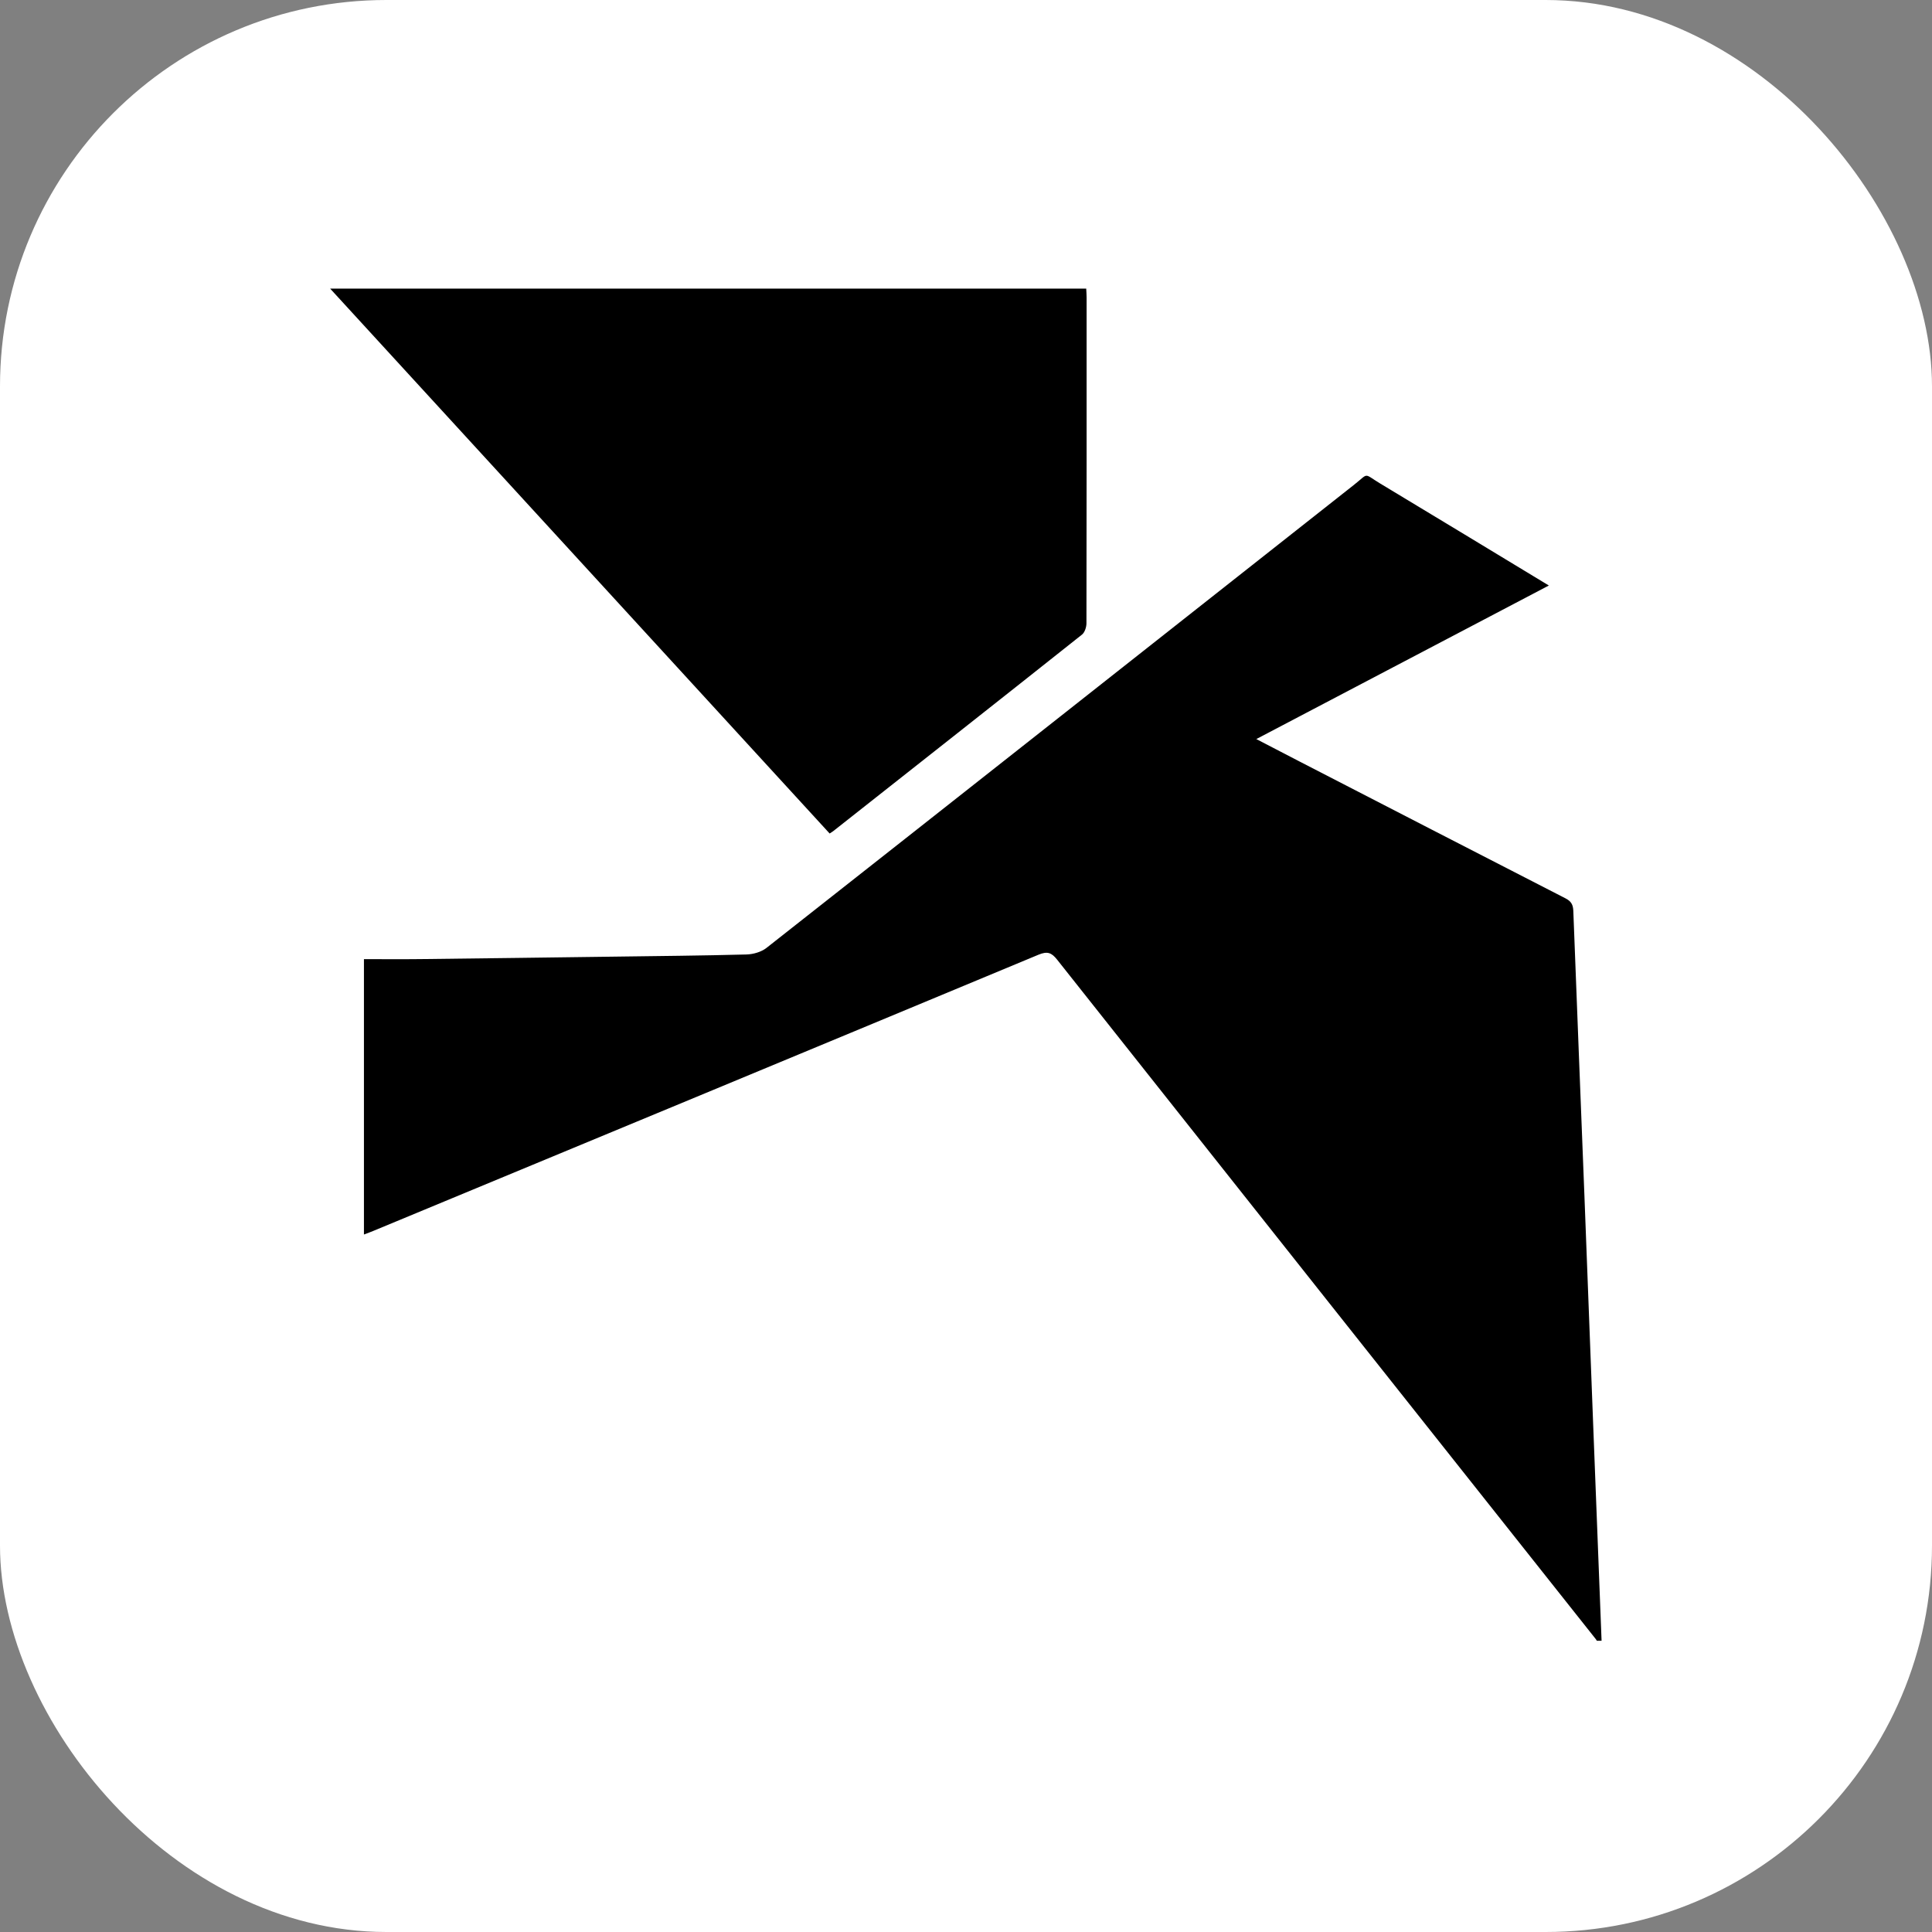 <svg xmlns="http://www.w3.org/2000/svg" version="1.1" xmlns:xlink="http://www.w3.org/1999/xlink" xmlns:svgjs="http://svgjs.com/svgjs" width="1000" height="1000"><rect width="100%" height="100%" fill="#808080" stroke="none"/><rect width="1000" height="1000" rx="200" ry="200" fill="#ffffff"></rect><g transform="matrix(1.991,0,0,1.991,170.874,149.375)"><svg xmlns="http://www.w3.org/2000/svg" version="1.1" xmlns:xlink="http://www.w3.org/1999/xlink" xmlns:svgjs="http://svgjs.com/svgjs" width="330.55" height="351.52"><svg xmlns="http://www.w3.org/2000/svg" xmlns:xlink="http://www.w3.org/1999/xlink" version="1.1" x="0px" y="0px" viewBox="0 0 330.55 351.52" style="enable-background:new 0 0 330.55 351.52;" xml:space="preserve">
<style type="text/css">
	.st0{display:none;fill:#FFFFFF;}
	.st1{fill:#FFFFFF;stroke:#FFFFFF;stroke-miterlimit:10;}
</style>
<g id="Layer_1">
	<g>
		<path class="st0" d="M-58.29,399.34c0-151.5,0-303,0-454.5c151.33,0,302.67,0,454,0c0,151.5,0,303,0,454.5    C244.37,399.34,93.04,399.34-58.29,399.34z M8.79,245.91c1.01-0.39,1.78-0.65,2.53-0.96c57.62-23.9,115.24-47.78,172.82-71.76    c2.3-0.96,3.38-0.59,4.87,1.28c46.64,58.9,93.34,117.76,140.01,176.63c0.38,0.48,0.55,1.12,0.82,1.69    c0.24-0.21,0.48-0.42,0.71-0.63c-0.73-18.79-1.46-37.58-2.19-56.37c-0.76-19.8-1.5-39.6-2.27-59.39    c-0.97-24.87-1.97-49.74-2.91-74.61c-0.06-1.6-0.55-2.5-2.03-3.26c-23.1-11.84-46.17-23.74-69.24-35.63    c-3.59-1.85-7.17-3.72-11.14-5.78c25.54-13.41,50.65-26.58,76.05-39.92c-14.9-9.02-29.34-17.79-43.82-26.5    c-4.52-2.72-2.83-2.84-6.89,0.37c-50.89,40.11-101.75,80.27-152.68,120.34c-1.36,1.07-3.44,1.66-5.21,1.71    c-11.65,0.31-23.31,0.41-34.97,0.57c-16.57,0.22-33.14,0.44-49.72,0.63c-4.88,0.06-9.77,0.01-14.75,0.01    C8.79,198.39,8.79,221.95,8.79,245.91z M0,0c43.53,47.49,86.71,94.59,129.85,141.66c0.49-0.32,0.71-0.44,0.91-0.6    c21.58-17.02,43.16-34.03,64.69-51.11c0.73-0.58,1.15-1.95,1.16-2.95c0.06-28.24,0.05-56.48,0.04-84.72c0-0.73-0.06-1.45-0.1-2.28    C131.12,0,65.85,0,0,0z"></path>
		<path d="M8.79,245.91c0-23.96,0-47.52,0-71.59c4.98,0,9.87,0.05,14.75-0.01c16.57-0.19,33.14-0.41,49.72-0.63    c11.66-0.16,23.32-0.26,34.97-0.57c1.77-0.05,3.85-0.64,5.21-1.71c50.93-40.06,101.79-80.22,152.68-120.34    c4.06-3.2,2.37-3.09,6.89-0.37c14.48,8.71,28.92,17.48,43.82,26.5c-25.4,13.33-50.51,26.51-76.05,39.92    c3.97,2.06,7.55,3.93,11.14,5.78c23.07,11.89,46.14,23.79,69.24,35.63c1.48,0.76,1.97,1.66,2.03,3.26    c0.94,24.87,1.94,49.74,2.91,74.61c0.77,19.8,1.51,39.6,2.27,59.39c0.72,18.79,1.46,37.58,2.19,56.37    c-0.24,0.21-0.48,0.42-0.71,0.63c-0.27-0.57-0.44-1.21-0.82-1.69C282.34,292.22,235.64,233.36,189,174.46    c-1.48-1.87-2.56-2.24-4.87-1.28c-57.58,23.98-115.2,47.87-172.82,71.76C10.57,245.26,9.8,245.52,8.79,245.91z"></path>
		<path d="M0,0c65.85,0,131.12,0,196.56,0c0.04,0.83,0.1,1.56,0.1,2.28c0,28.24,0.02,56.48-0.04,84.72c0,1-0.43,2.37-1.16,2.95    c-21.52,17.09-43.11,34.09-64.69,51.11c-0.19,0.15-0.42,0.27-0.91,0.6C86.71,94.59,43.53,47.49,0,0z"></path>
	</g>
</g>
<g id="Layer_2">
</g>
</svg></svg></g></svg>
